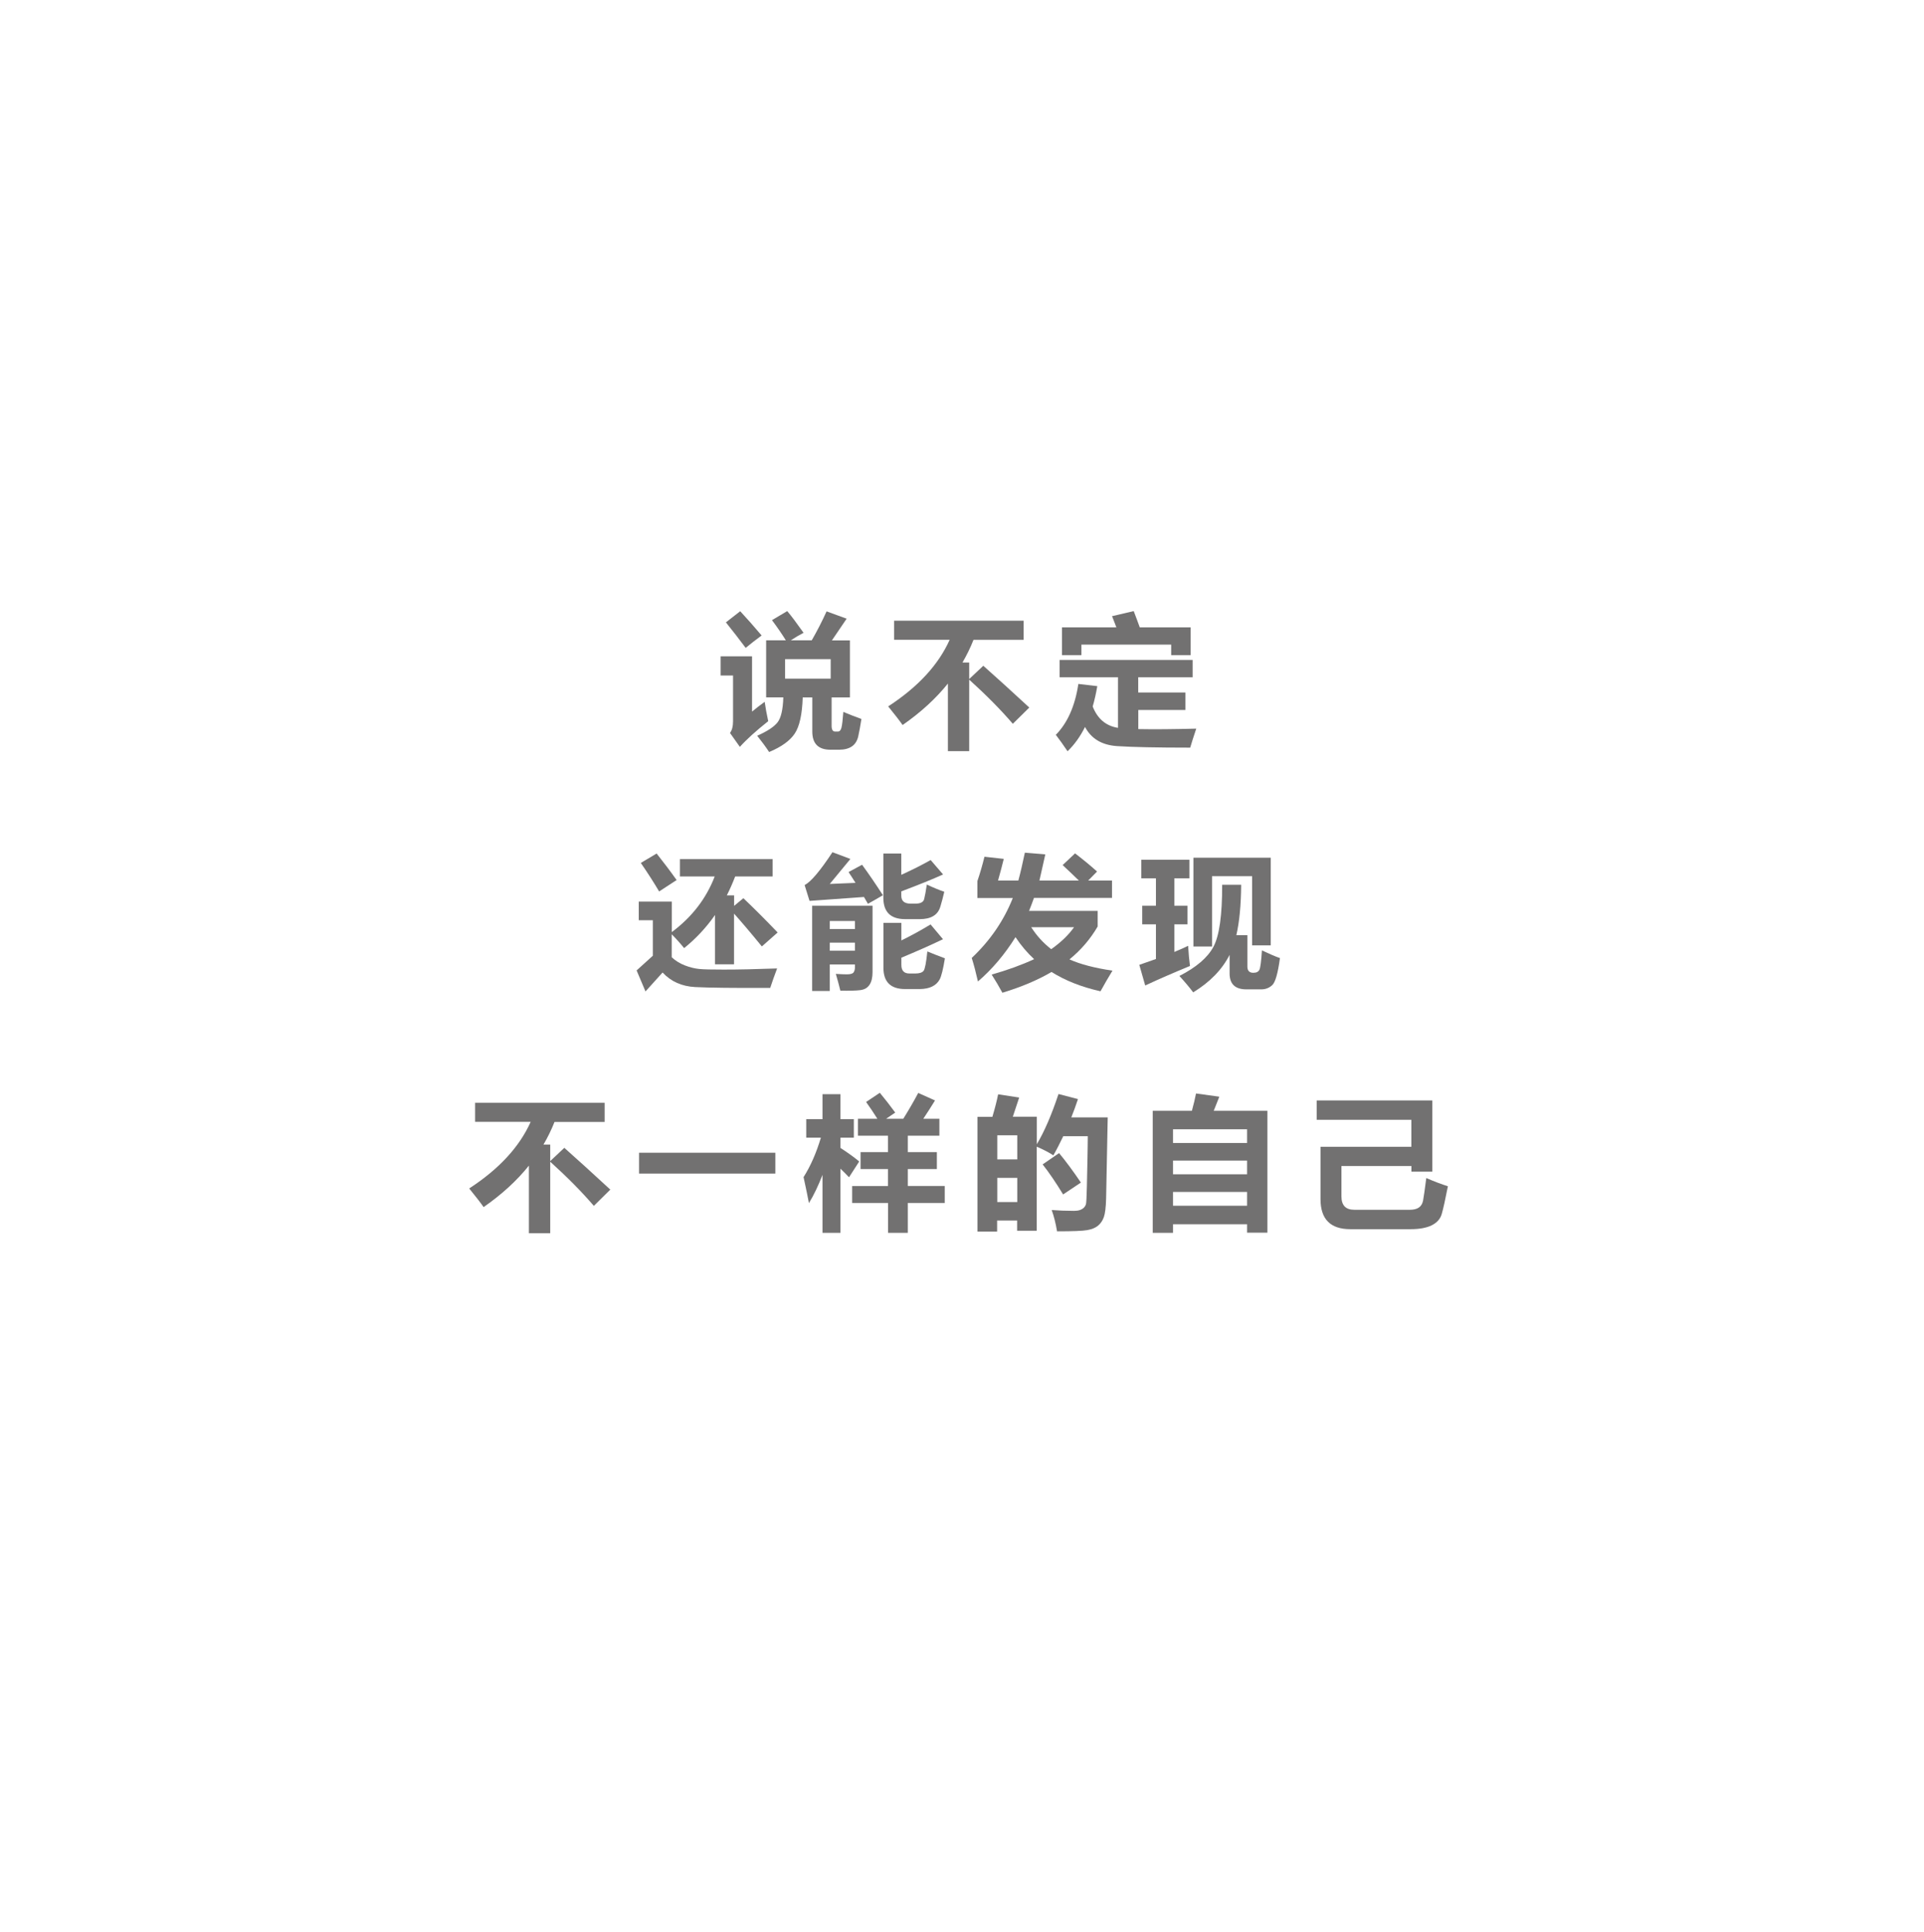 <?xml version="1.0" encoding="UTF-8"?>
<svg id="b" data-name="レイヤー 2" xmlns="http://www.w3.org/2000/svg" width="251" height="252" xmlns:xlink="http://www.w3.org/1999/xlink" viewBox="0 0 251 252">
  <defs>
    <style>
      .f, .g {
        fill: #fff;
      }

      .g {
        filter: url(#d);
      }

      .h {
        fill: #727171;
      }
    </style>
    <filter id="d" data-name="drop-shadow-1" filterUnits="userSpaceOnUse">
      <feOffset dx="0" dy="0"/>
      <feGaussianBlur result="e" stdDeviation="16.21"/>
      <feFlood flood-color="#000" flood-opacity=".62"/>
      <feComposite in2="e" operator="in"/>
      <feComposite in="SourceGraphic"/>
    </filter>
  </defs>
  <g id="c" data-name="レイヤー 1">
    <g>
      <path class="g" d="m201.43,125.78c0,42.12-34.14,76.25-76.25,76.25s-76.26-34.14-76.26-76.25S83.06,49.52,125.18,49.52s76.25,34.14,76.25,76.26Z"/>
      <g>
        <path class="f" d="m82.06,69.16c0,11.66-8.81,21.12-19.69,21.12s-19.69-9.45-19.69-21.12,8.81-21.12,19.69-21.12,19.69,9.45,19.69,21.12Z"/>
        <ellipse class="f" cx="35.64" cy="45.54" rx="8.52" ry="9.14"/>
      </g>
      <g>
        <path class="h" d="m99.76,91.55c.1.72.25,1.56.46,2.52-1.58,1.25-2.82,2.37-3.7,3.35l-1.29-1.82c.27-.34.4-.85.4-1.51v-5.98h-1.62v-2.5h4.1v7.21c.47-.39,1.01-.82,1.64-1.27Zm-3.2-11.83c.86.92,1.79,1.98,2.8,3.17-.79.58-1.48,1.12-2.08,1.62-.82-1.1-1.68-2.21-2.58-3.33l1.86-1.45Zm11.26.02c.33.13,1.21.45,2.63.96l-1.92,2.83h2.35v7.44h-2.39v3.7c0,.5.15.75.44.75h.39c.21,0,.36-.16.45-.49.09-.33.17-1.02.25-2.07.79.33,1.57.64,2.36.92-.14.9-.28,1.64-.41,2.24-.13.6-.41,1.04-.82,1.33-.42.29-.98.44-1.67.44h-1.14c-1.58,0-2.37-.79-2.37-2.37v-4.45h-1.25c-.07,2.19-.41,3.76-1.03,4.7-.62.94-1.74,1.75-3.35,2.42-.43-.65-.95-1.36-1.56-2.12,1.31-.58,2.19-1.16,2.65-1.74.46-.58.71-1.67.76-3.27h-2.24v-7.44h2.57c-.58-.93-1.19-1.8-1.81-2.63l1.99-1.18c.52.61,1.23,1.56,2.13,2.83-.55.29-1.1.61-1.66.98h2.73c.7-1.22,1.35-2.48,1.94-3.79Zm.55,8.78v-2.54h-5.95v2.54h5.95Z"/>
        <path class="h" d="m116.64,80.96h16.9v2.5h-6.54c-.4,1.02-.89,2.01-1.44,2.96h.88v2.15l1.84-1.73c1.66,1.47,3.66,3.29,6,5.45l-2.15,2.12c-1.56-1.82-3.46-3.74-5.69-5.76v9.33h-2.78v-8.82c-1.58,1.97-3.55,3.77-5.91,5.41-.39-.56-1.02-1.37-1.88-2.43,3.89-2.53,6.56-5.43,8.02-8.69h-7.25v-2.5Z"/>
        <path class="h" d="m154.65,90.35v2.26h-6.15v2.49c2.01.04,4.53.02,7.56-.06-.34,1.02-.61,1.85-.79,2.48-4.37,0-7.54-.07-9.53-.2-1.98-.13-3.38-.96-4.19-2.5-.63,1.26-1.39,2.32-2.28,3.17-.55-.82-1.06-1.53-1.53-2.14,1.53-1.56,2.51-3.77,2.94-6.64l2.47.29c-.16.94-.36,1.83-.6,2.65.63,1.61,1.73,2.54,3.3,2.79v-6.6h-7.62v-2.26h17.36v2.26h-7.1v1.99h6.15Zm-9.57-9.98l2.82-.66c.25.64.51,1.34.79,2.12h6.64v3.63h-2.54v-1.38h-11.71v1.38h-2.54v-3.63h7.1l-.56-1.45Z"/>
        <path class="h" d="m95.77,125.78h-2.49v-6.43c-1.14,1.63-2.48,3.07-4.03,4.32-.56-.69-1.1-1.29-1.62-1.8v2.99c.5.47,1.08.82,1.73,1.07.65.25,1.27.4,1.86.46.59.06,1.65.08,3.2.08,1.94,0,4.26-.05,6.96-.15-.32.85-.62,1.69-.9,2.54-4.77.02-8.03-.02-9.78-.11-1.75-.09-3.17-.72-4.26-1.9-.48.52-1.22,1.34-2.23,2.47l-1.16-2.74,2.12-1.92v-4.63h-1.84v-2.43h4.31v3.98c2.62-1.95,4.49-4.37,5.6-7.26h-4.54v-2.26h12.09v2.26h-4.88c-.33.86-.69,1.68-1.09,2.47h.95v1.37l1.21-1c1.41,1.34,2.9,2.83,4.47,4.47l-2.06,1.82c-1.46-1.79-2.67-3.21-3.63-4.28v6.62Zm-10.11-14.45c.9,1.13,1.77,2.28,2.61,3.46l-2.28,1.49c-.71-1.2-1.51-2.44-2.39-3.72l2.06-1.23Z"/>
        <path class="h" d="m112.46,112.79c.9,1.23,1.8,2.55,2.72,3.98-.75.44-1.4.82-1.95,1.12l-.52-.89-7.1.51-.64-2.06c.82-.43,2.03-1.86,3.63-4.29l2.34.88-2.69,3.26,3.36-.14c-.3-.48-.6-.95-.91-1.41l1.77-.96Zm-4.21,16.47h-2.3v-11.12h7.88v8.65c0,.72-.13,1.27-.4,1.67s-.66.62-1.2.69c-.53.07-1.4.09-2.6.07-.17-.71-.37-1.44-.59-2.19.61.04,1.09.06,1.44.06.48,0,.77-.09.88-.26.11-.17.17-.37.17-.59v-.44h-3.28v3.46Zm3.28-9.13h-3.28v1.05h3.28v-1.05Zm-3.28,3.88h3.28v-1.05h-3.28v1.05Zm12.66-8.63c.92.43,1.68.74,2.28.94-.17.72-.34,1.37-.51,1.93-.17.56-.48.98-.93,1.24-.45.27-1.04.4-1.76.4h-1.9c-1.89,0-2.84-.92-2.85-2.76v-5.8h2.34v2.78c1.52-.69,2.79-1.34,3.83-1.93l1.62,1.88c-1.33.61-3.15,1.34-5.45,2.21v.57c0,.69.41,1.03,1.23,1.03h.59c.67,0,1.05-.19,1.16-.58.1-.39.22-1.02.35-1.91Zm.06,8.72c.75.31,1.52.61,2.3.9-.23,1.42-.46,2.34-.68,2.75-.22.41-.55.72-.98.93-.43.21-.96.32-1.6.33h-1.93c-1.89,0-2.83-.93-2.83-2.78v-5.85h2.34v2.29c1.36-.67,2.63-1.37,3.81-2.09l1.62,1.93c-1.67.8-3.48,1.6-5.43,2.41v.94c0,.75.35,1.12,1.05,1.12h.77c.54,0,.9-.12,1.08-.35.18-.23.34-1.08.49-2.54Z"/>
        <path class="h" d="m143.2,120.85c-.95,1.63-2.17,3.06-3.68,4.29,1.4.63,3.27,1.12,5.61,1.47-.54.88-1.06,1.78-1.56,2.69-2.5-.56-4.63-1.41-6.39-2.52-1.8,1.06-3.94,1.96-6.41,2.71-.44-.81-.91-1.6-1.4-2.37,2.05-.58,3.9-1.25,5.54-2.01-.9-.83-1.71-1.79-2.43-2.87-1.42,2.27-3.06,4.2-4.9,5.78-.26-1.15-.53-2.18-.81-3.07,2.39-2.25,4.18-4.85,5.36-7.82h-4.62v-2.21c.34-1.01.65-2.06.92-3.17l2.52.28c-.18.76-.44,1.71-.75,2.83h2.65c.28-1.04.56-2.26.85-3.64l2.67.22-.77,3.42h5.15c-.69-.67-1.39-1.35-2.12-2.02l1.62-1.53c1.13.87,2.09,1.66,2.87,2.37l-1.16,1.18h3.11v2.26h-10.18c-.18.52-.4,1.08-.64,1.69h8.95v2.04Zm-6.06,2.96c1.28-.91,2.27-1.86,2.98-2.87h-5.59c.69,1.09,1.56,2.05,2.61,2.87Z"/>
        <path class="h" d="m149.4,128.54l-.77-2.69,2.17-.76v-4.52h-1.79v-2.43h1.79v-3.57h-1.91v-2.43h6.28v2.43h-1.97v3.57h1.71v2.43h-1.71v3.6c.71-.29,1.31-.56,1.8-.8.06,1.02.14,1.9.24,2.63-2.06.85-4.01,1.69-5.83,2.54Zm15.22-4.58c.94.45,1.73.79,2.36,1.01-.27,1.99-.61,3.17-1.01,3.53-.4.37-.88.55-1.42.55h-1.95c-1.46,0-2.19-.69-2.19-2.08v-2.42c-.98,1.93-2.57,3.56-4.75,4.89-.52-.69-1.12-1.4-1.8-2.14,2.2-1.12,3.69-2.39,4.45-3.82.76-1.43,1.14-4.12,1.13-8.07h2.48c-.02,2.66-.23,4.85-.63,6.57h1.44v4.1c0,.54.26.81.78.81.41,0,.67-.14.8-.42.12-.28.23-1.12.32-2.53Zm-8.93-.5v-11.58h10.09v11.43h-2.43v-9.02h-5.23v9.17h-2.43Z"/>
        <path class="h" d="m61.98,143.84h16.9v2.5h-6.54c-.4,1.02-.89,2.01-1.44,2.96h.88v2.15l1.84-1.73c1.66,1.47,3.66,3.29,6,5.45l-2.15,2.12c-1.56-1.82-3.46-3.74-5.69-5.76v9.33h-2.78v-8.82c-1.58,1.97-3.55,3.77-5.91,5.41-.39-.56-1.02-1.37-1.88-2.43,3.89-2.53,6.56-5.43,8.02-8.69h-7.25v-2.5Z"/>
        <path class="h" d="m83.37,150.36h17.78v2.72h-17.78v-2.72Z"/>
        <path class="h" d="m105.18,145.98h2.12v-3.26h2.34v3.26h1.75v2.41h-1.75v1.34c1,.65,1.82,1.24,2.45,1.77l-1.33,2.06c-.37-.39-.74-.77-1.12-1.12v8.37h-2.34v-7.56c-.55,1.41-1.13,2.64-1.77,3.68-.15-.8-.38-1.93-.7-3.39.92-1.45,1.67-3.17,2.26-5.15h-1.91v-2.41Zm5.98,8.72h4.68v-2.21h-3.57v-2.21h3.57v-2.14h-3.92v-2.21h2.54c-.47-.75-.96-1.48-1.47-2.19l1.79-1.2c.64.77,1.31,1.63,2.01,2.58l-1.19.81h2.24c.74-1.19,1.39-2.31,1.95-3.37l2.19.98c-.52.84-1.03,1.64-1.53,2.39h2.1v2.21h-4.12v2.14h3.79v2.21h-3.79v2.21h4.82v2.21h-4.82v3.9h-2.58v-3.9h-4.68v-2.21Z"/>
        <path class="h" d="m130.22,142.74l2.74.42-.83,2.5h3.13v3.59c.99-1.66,1.93-3.84,2.83-6.55l2.54.66c-.27.82-.56,1.61-.87,2.39h4.75l-.21,10.59c-.03,1.14-.13,1.94-.29,2.4-.16.46-.41.83-.75,1.12-.34.29-.81.48-1.41.59s-1.92.16-3.95.16c-.18-1.08-.42-2.01-.7-2.78.91.07,1.87.11,2.9.11.29,0,.55-.03.76-.1.21-.07.39-.17.53-.31s.23-.29.28-.46c.05-.17.09-.93.12-2.26l.08-3.76c.02-1.17.04-2.12.04-2.85h-3.2c-.41.86-.83,1.69-1.29,2.5-.58-.38-1.31-.76-2.17-1.13v10.96h-2.56v-1.33h-2.61v1.44h-2.56v-14.96h1.94c.36-1.2.6-2.18.75-2.93Zm2.49,5.34h-2.61v3.15h2.61v-3.15Zm-2.61,8.71h2.61v-3.15h-2.61v3.15Zm8.06-6.39c.88,1.06,1.83,2.34,2.85,3.85l-2.32,1.55c-.93-1.53-1.82-2.84-2.67-3.92l2.14-1.47Z"/>
        <path class="h" d="m156.03,142.63l3.04.42-.73,1.84h7v15.9h-2.65v-1.1h-9.66v1.12h-2.65v-15.92h5.11c.24-.87.42-1.63.54-2.26Zm6.66,4.67h-9.66v1.79h9.66v-1.79Zm-9.66,5.87h9.66v-1.79h-9.66v1.79Zm0,4.1h9.66v-1.8h-9.66v1.8Z"/>
        <path class="h" d="m184.13,152.83v-.74h-9.13v3.96c0,1.17.56,1.75,1.67,1.75h7.27c.49,0,.88-.1,1.16-.29.29-.2.47-.5.55-.91.08-.41.22-1.39.42-2.94,1.08.47,2.02.82,2.82,1.07-.35,1.79-.62,3-.81,3.64-.19.64-.63,1.12-1.31,1.46-.68.33-1.59.5-2.74.5h-7.88c-2.59,0-3.88-1.31-3.88-3.92v-6.83h11.85v-3.52h-12.35v-2.52h15.09v9.29h-2.74Z"/>
      </g>
    </g>
  </g>
</svg>